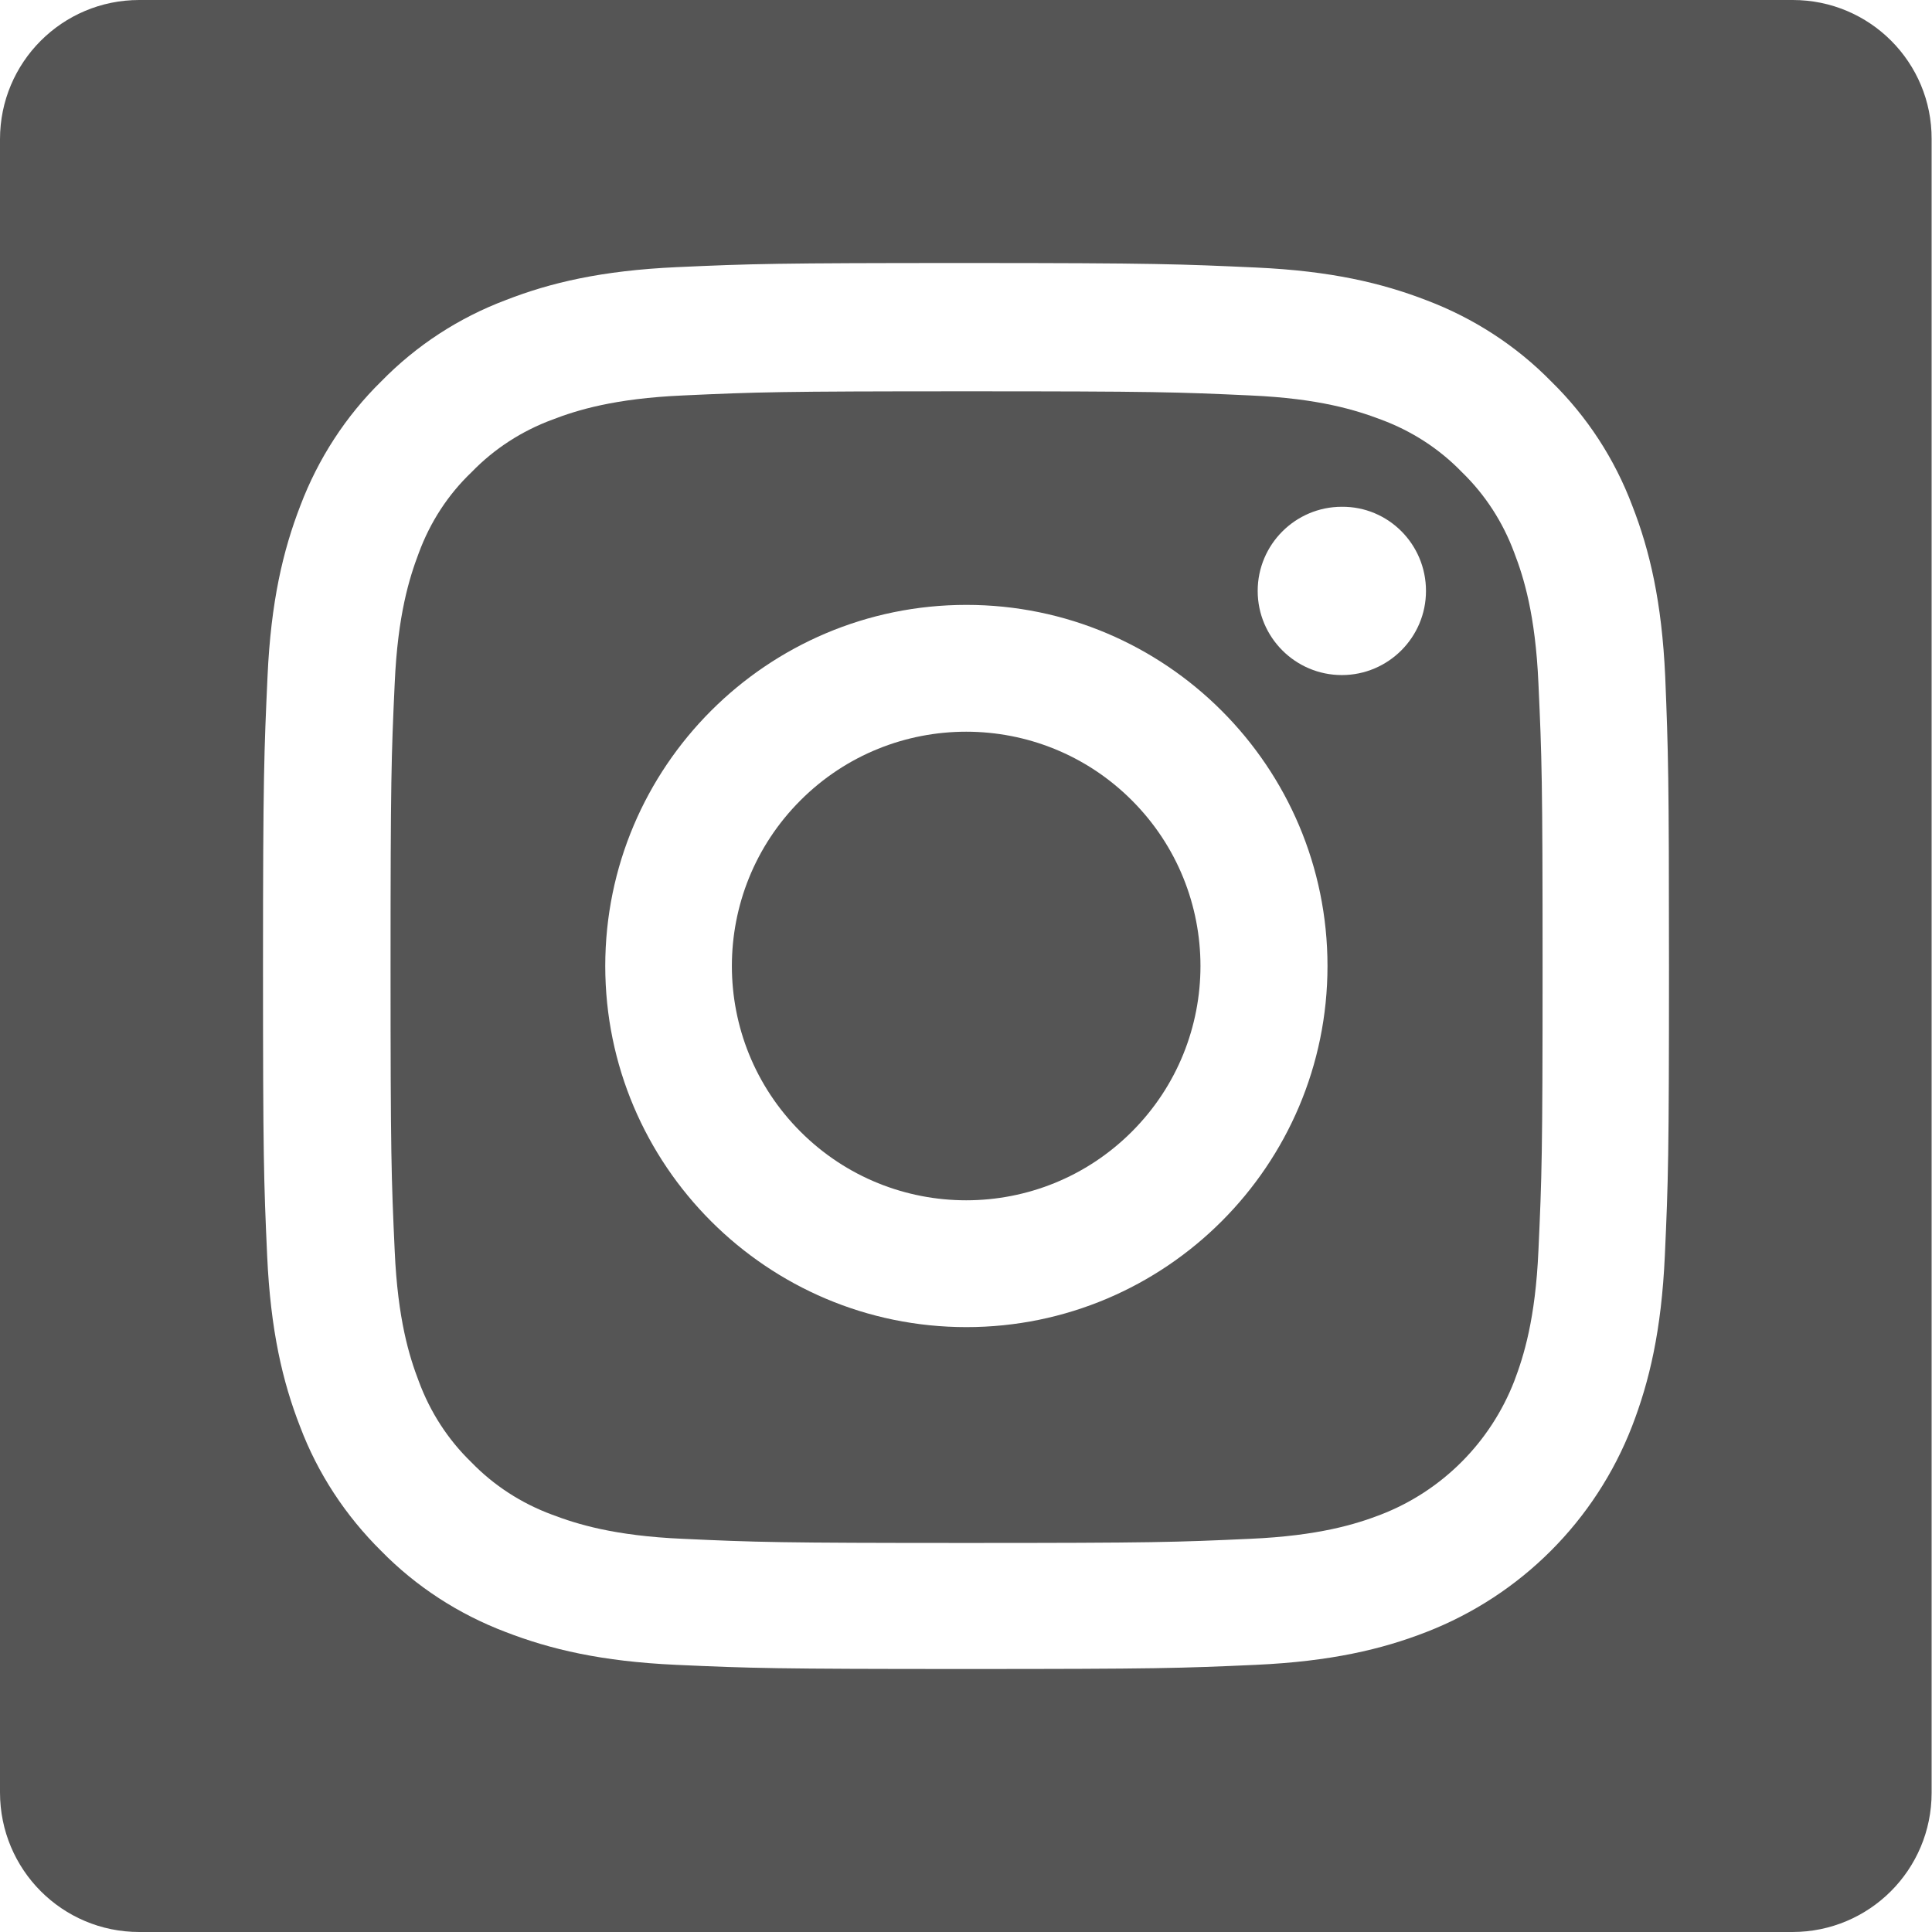 <?xml version="1.0" encoding="utf-8"?>
<!-- Generator: Adobe Illustrator 25.0.1, SVG Export Plug-In . SVG Version: 6.00 Build 0)  -->
<svg version="1.1" id="Ebene_1" xmlns="http://www.w3.org/2000/svg" xmlns:xlink="http://www.w3.org/1999/xlink" x="0px" y="0px"
	 viewBox="0 0 512 512" style="enable-background:new 0 0 512 512;" xml:space="preserve">
<style type="text/css">
	.st0{fill:#555555;}
</style>
<g>
	
		<ellipse transform="matrix(0.707 -0.707 0.707 0.707 -106.009 256.071)" class="st0" cx="256.1" cy="256" rx="62.1" ry="62.1"/>
	<path class="st0" d="M401.3,146.5c-3-8.1-7.7-15.4-13.9-21.4c-6-6.2-13.3-10.9-21.4-13.9c-6.6-2.5-16.4-5.6-34.6-6.4
		c-19.5-0.9-25.4-1.1-75.2-1.1c-49.7,0-55.6,0.2-75.2,1.1c-18.2,0.8-28.1,3.9-34.6,6.4c-8.1,3-15.4,7.7-21.4,13.9
		c-6.3,6-11,13.3-14,21.4c-2.5,6.6-5.6,16.4-6.4,34.6c-0.9,19.5-1.1,25.5-1.1,75.2s0.2,55.6,1.1,75.2c0.8,18.2,3.9,28.1,6.4,34.6
		c3,8.1,7.7,15.4,13.9,21.4c6,6.2,13.3,10.9,21.4,13.9c6.6,2.5,16.4,5.6,34.6,6.4c19.5,0.9,25.5,1.1,75.2,1.1
		c49.7,0,55.6-0.2,75.2-1.1c18.2-0.8,28.1-3.9,34.6-6.4c16.3-6.3,29.1-19.2,35.4-35.4c2.5-6.6,5.6-16.4,6.4-34.6
		c0.9-19.7,1.1-25.4,1.1-75.1c0-49.7-0.2-55.6-1.1-75.2C406.9,162.9,403.8,153,401.3,146.5z M256.1,351.7
		c-52.8,0-95.7-42.9-95.7-95.7s42.9-95.7,95.7-95.7c52.8,0,95.7,42.9,95.7,95.7C351.8,308.8,308.9,351.7,256.1,351.7z M355.6,178.9
		c-12.3,0-22.3-10-22.3-22.3s10-22.3,22.3-22.3c12.3-0.1,22.3,9.9,22.3,22.3C377.9,168.9,367.9,178.9,355.6,178.9z"/>
	<path class="st0" d="M475.1,0H36.9C16.5,0,0,16.5,0,36.9V475c0,20.5,16.5,37,36.9,37H475c20.4,0,36.9-16.5,36.9-36.9V36.9
		C512,16.5,495.5,0,475.1,0z M441.2,332.8c-0.9,19.8-4.1,33.3-8.7,45.2c-9.7,25-29.5,44.8-54.5,54.5c-11.8,4.6-25.4,7.8-45.2,8.7
		c-19.9,0.9-26.2,1.1-76.8,1.1c-50.6,0-56.9-0.2-76.8-1.1c-19.8-0.9-33.3-4.1-45.2-8.7c-12.4-4.7-23.7-12-33-21.5
		c-9.4-9.3-16.8-20.5-21.5-33c-4.6-11.8-7.8-25.4-8.7-45.2c-0.9-19.9-1.1-26.3-1.1-76.8s0.3-56.9,1.2-76.8
		c0.9-19.8,4.1-33.3,8.7-45.2c4.7-12.4,12-23.7,21.5-33c9.3-9.5,20.5-16.8,33-21.5c11.8-4.6,25.4-7.8,45.2-8.7
		c19.9-0.9,26.3-1.1,76.8-1.1s56.9,0.3,76.8,1.2c19.8,0.9,33.3,4.1,45.2,8.7c12.4,4.7,23.7,12,33,21.5c9.5,9.3,16.8,20.5,21.5,33
		c4.6,11.8,7.8,25.4,8.7,45.2c0.8,19.8,1,26.1,1,76.7S442.1,312.9,441.2,332.8z"/>
</g>
</svg>
